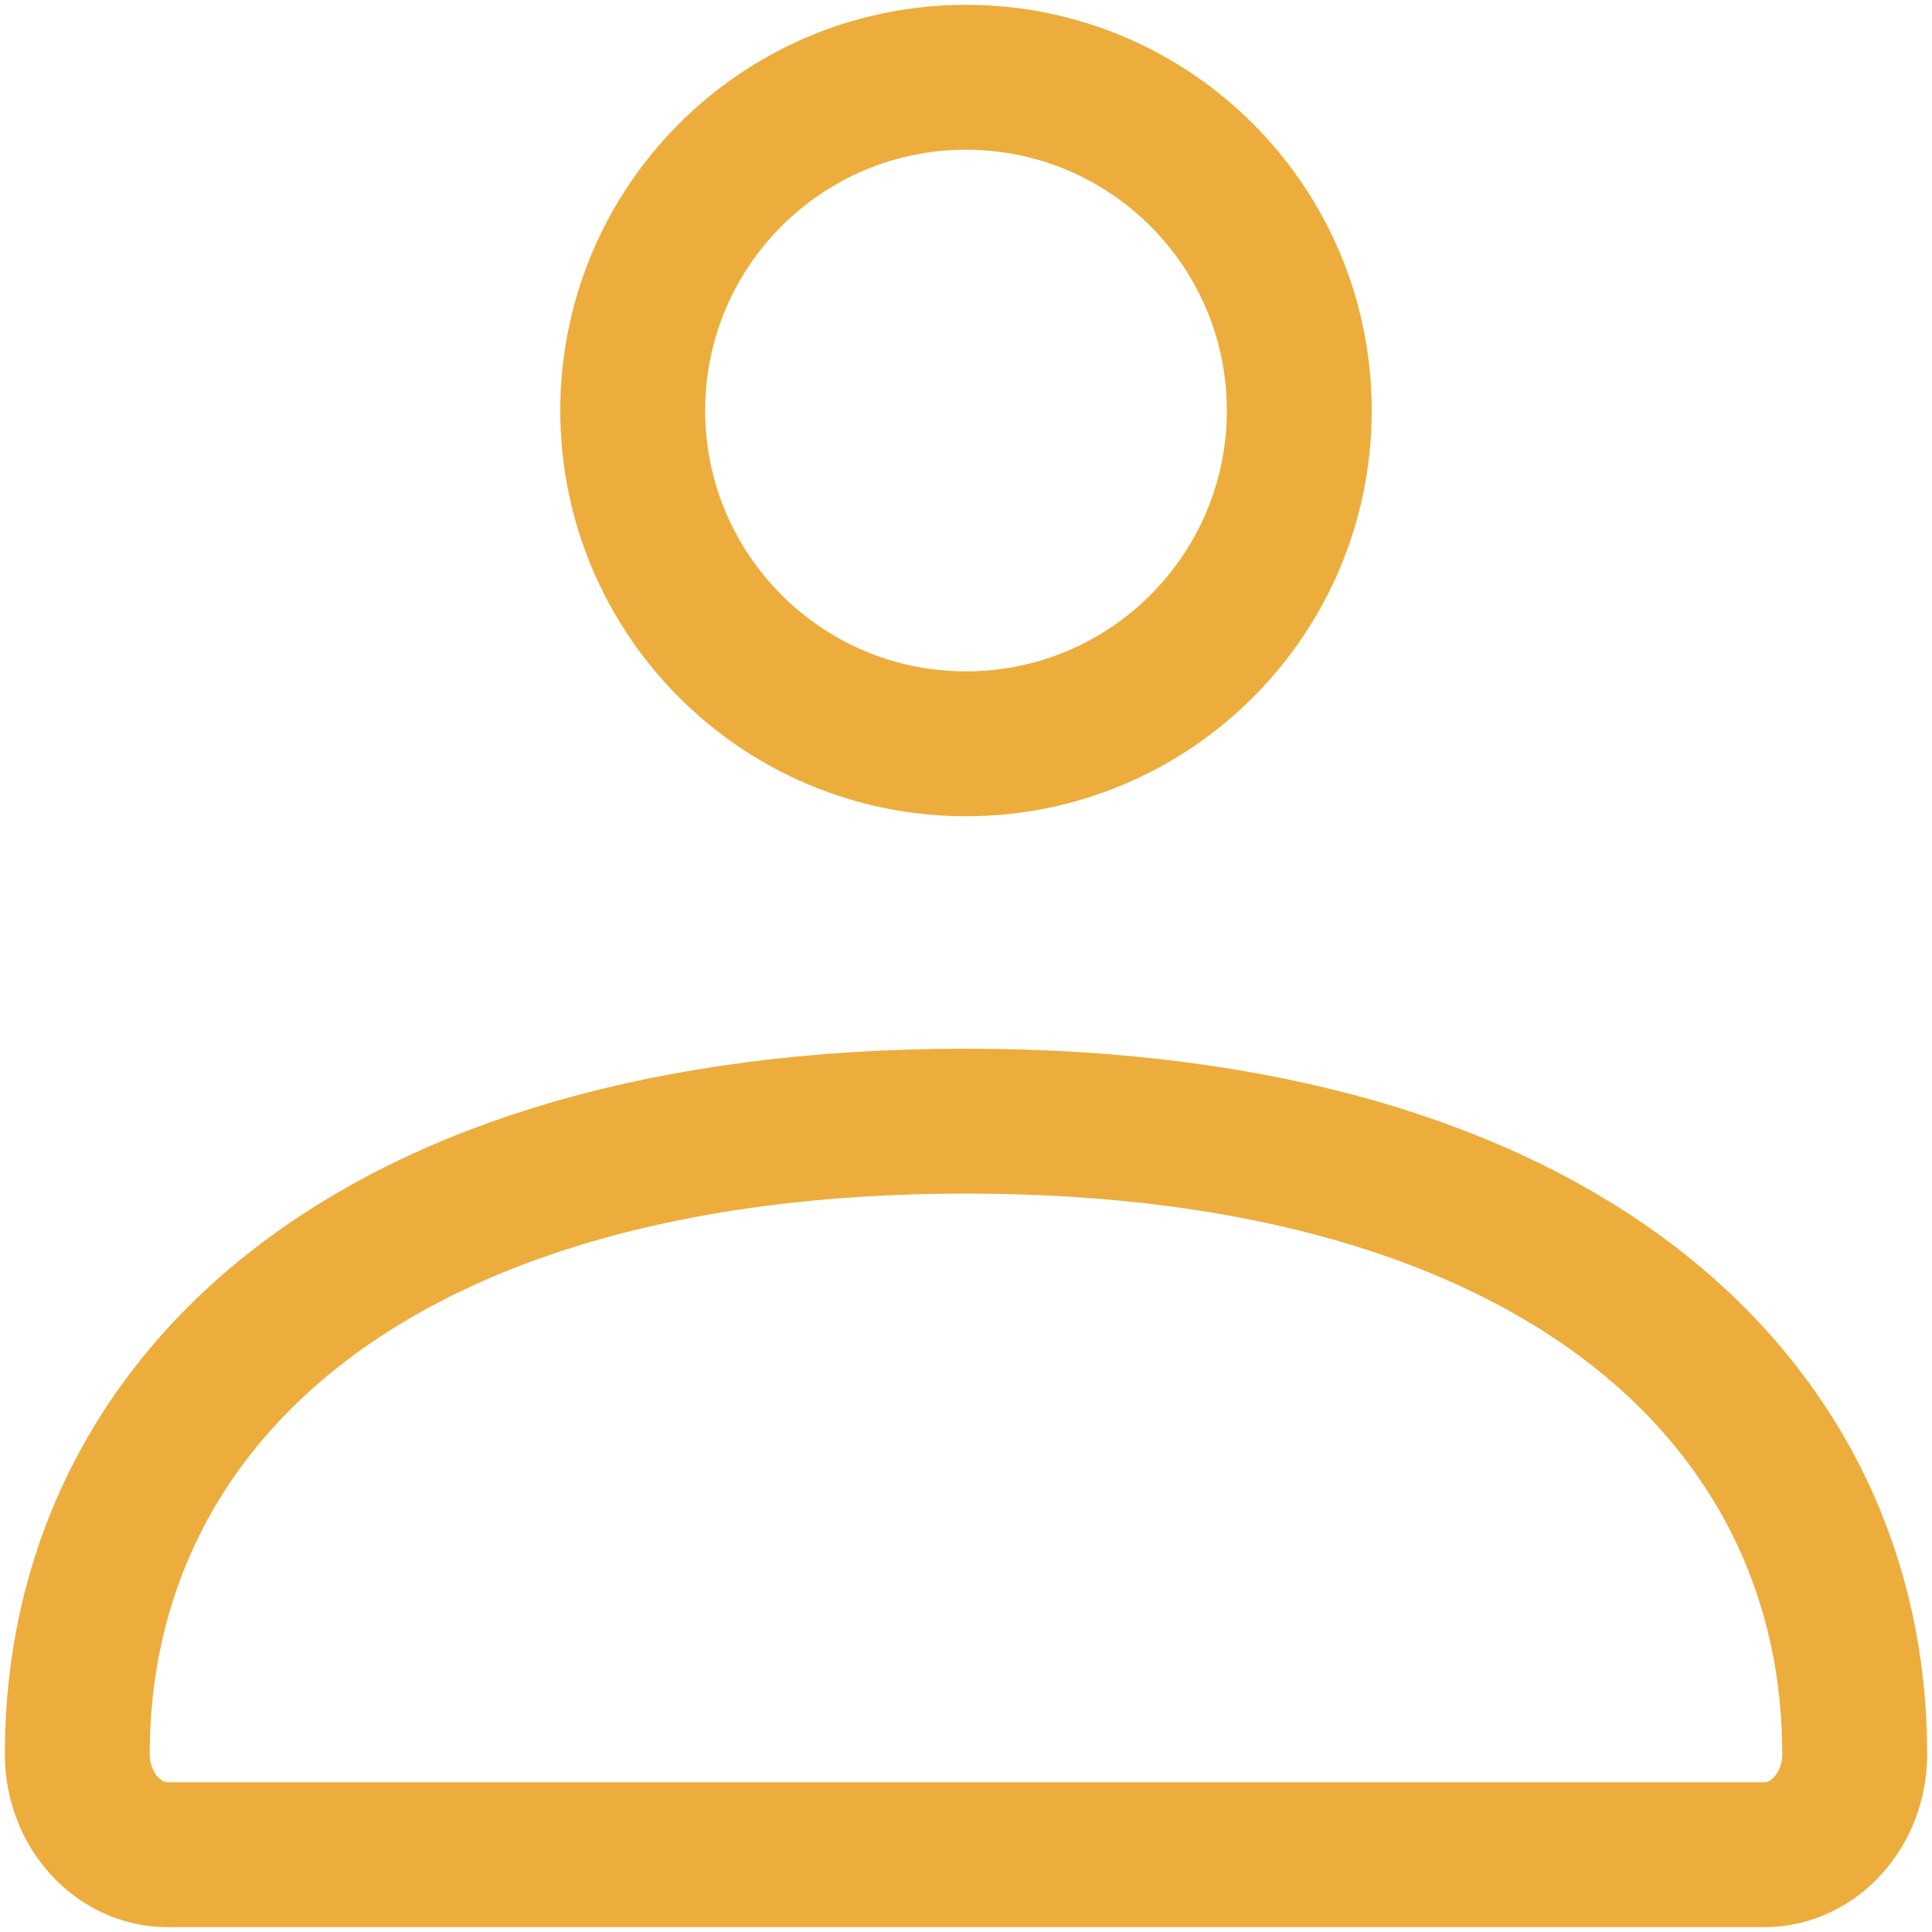 <svg xmlns="http://www.w3.org/2000/svg" width="40" height="40" viewBox="0 0 40 40" fill="none"><path d="M1.6 36.315C1.6 29.079 7.646 23.212 20 23.212C32.354 23.212 38.4 29.079 38.4 36.315C38.4 37.467 37.56 38.4 36.524 38.4H3.476C2.44 38.4 1.6 37.467 1.6 36.315Z" stroke="#EDAD3C" stroke-width="3"></path><path d="M26.9 8.5C26.9 12.311 23.811 15.4 20 15.4C16.189 15.4 13.1 12.311 13.1 8.5C13.1 4.689 16.189 1.6 20 1.6C23.811 1.6 26.9 4.689 26.9 8.5Z" stroke="#EDAD3C" stroke-width="3"></path></svg>